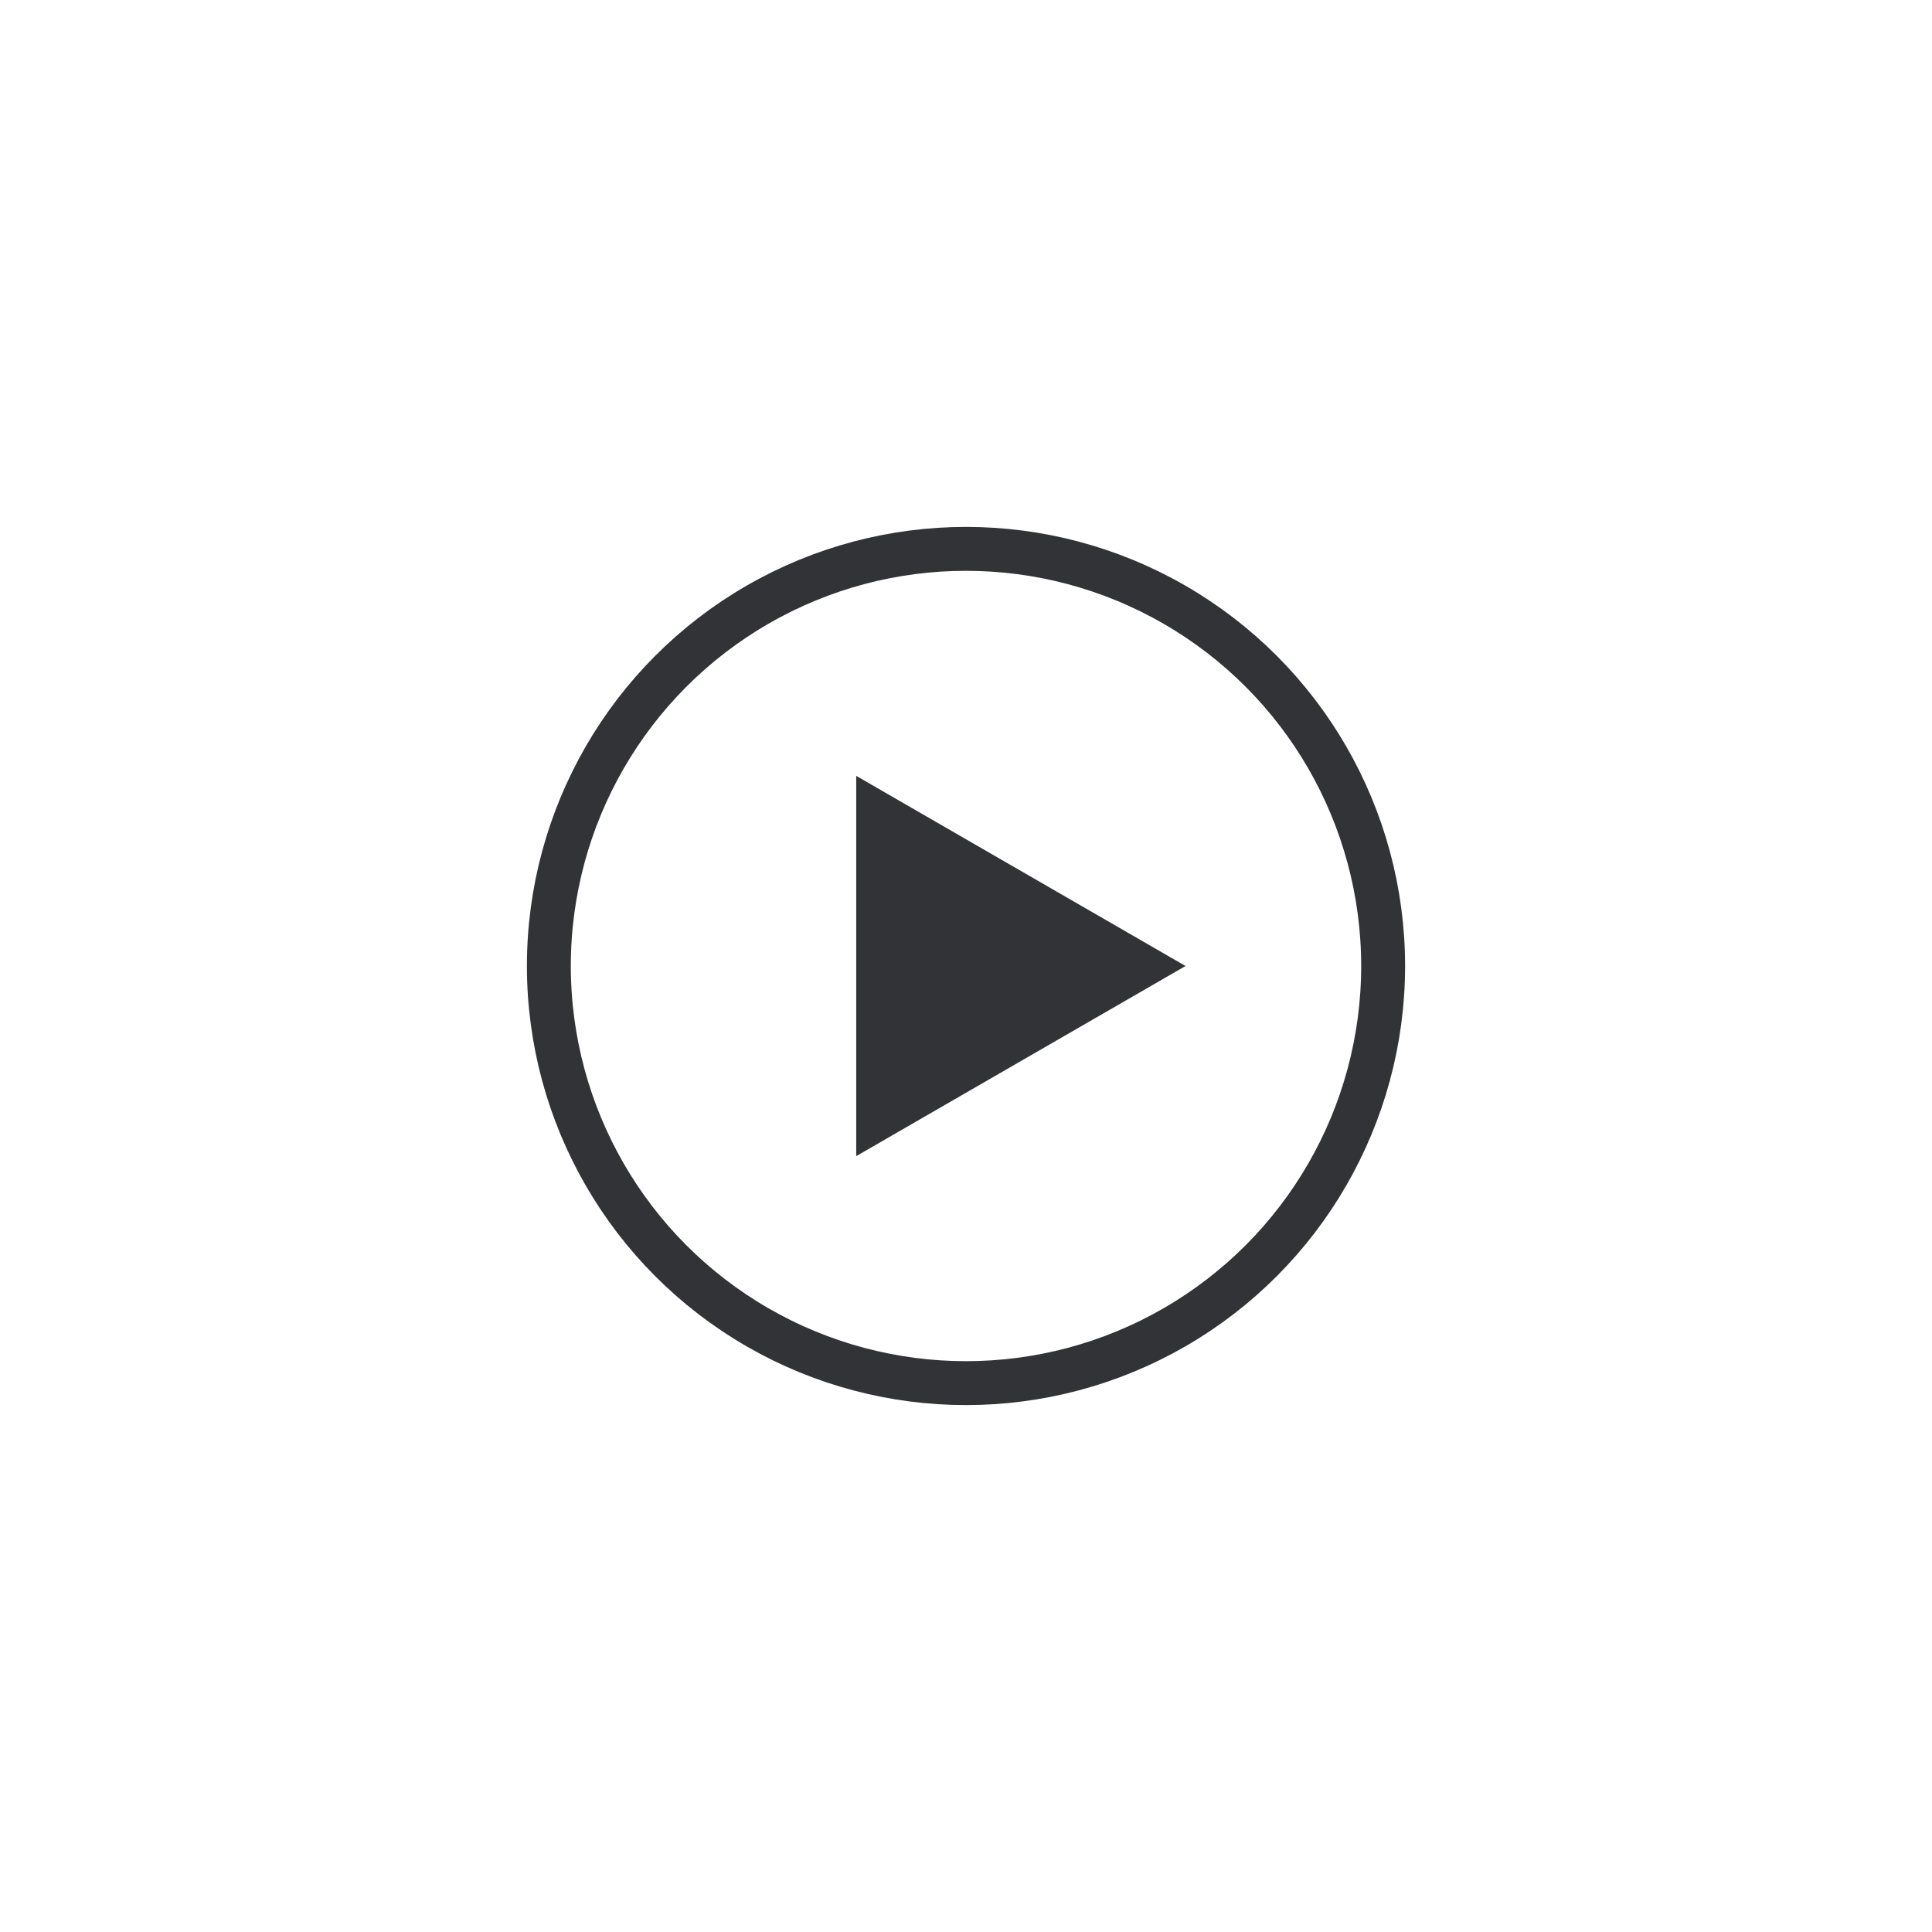 <svg width="44" height="44" viewBox="0 0 44 44" fill="none" xmlns="http://www.w3.org/2000/svg">
<path d="M27 22L19.5 17.67V26.33L27 22Z" fill="#323336"/>
<circle cx="22" cy="22" r="9.5" stroke="#323336"/>
</svg>
